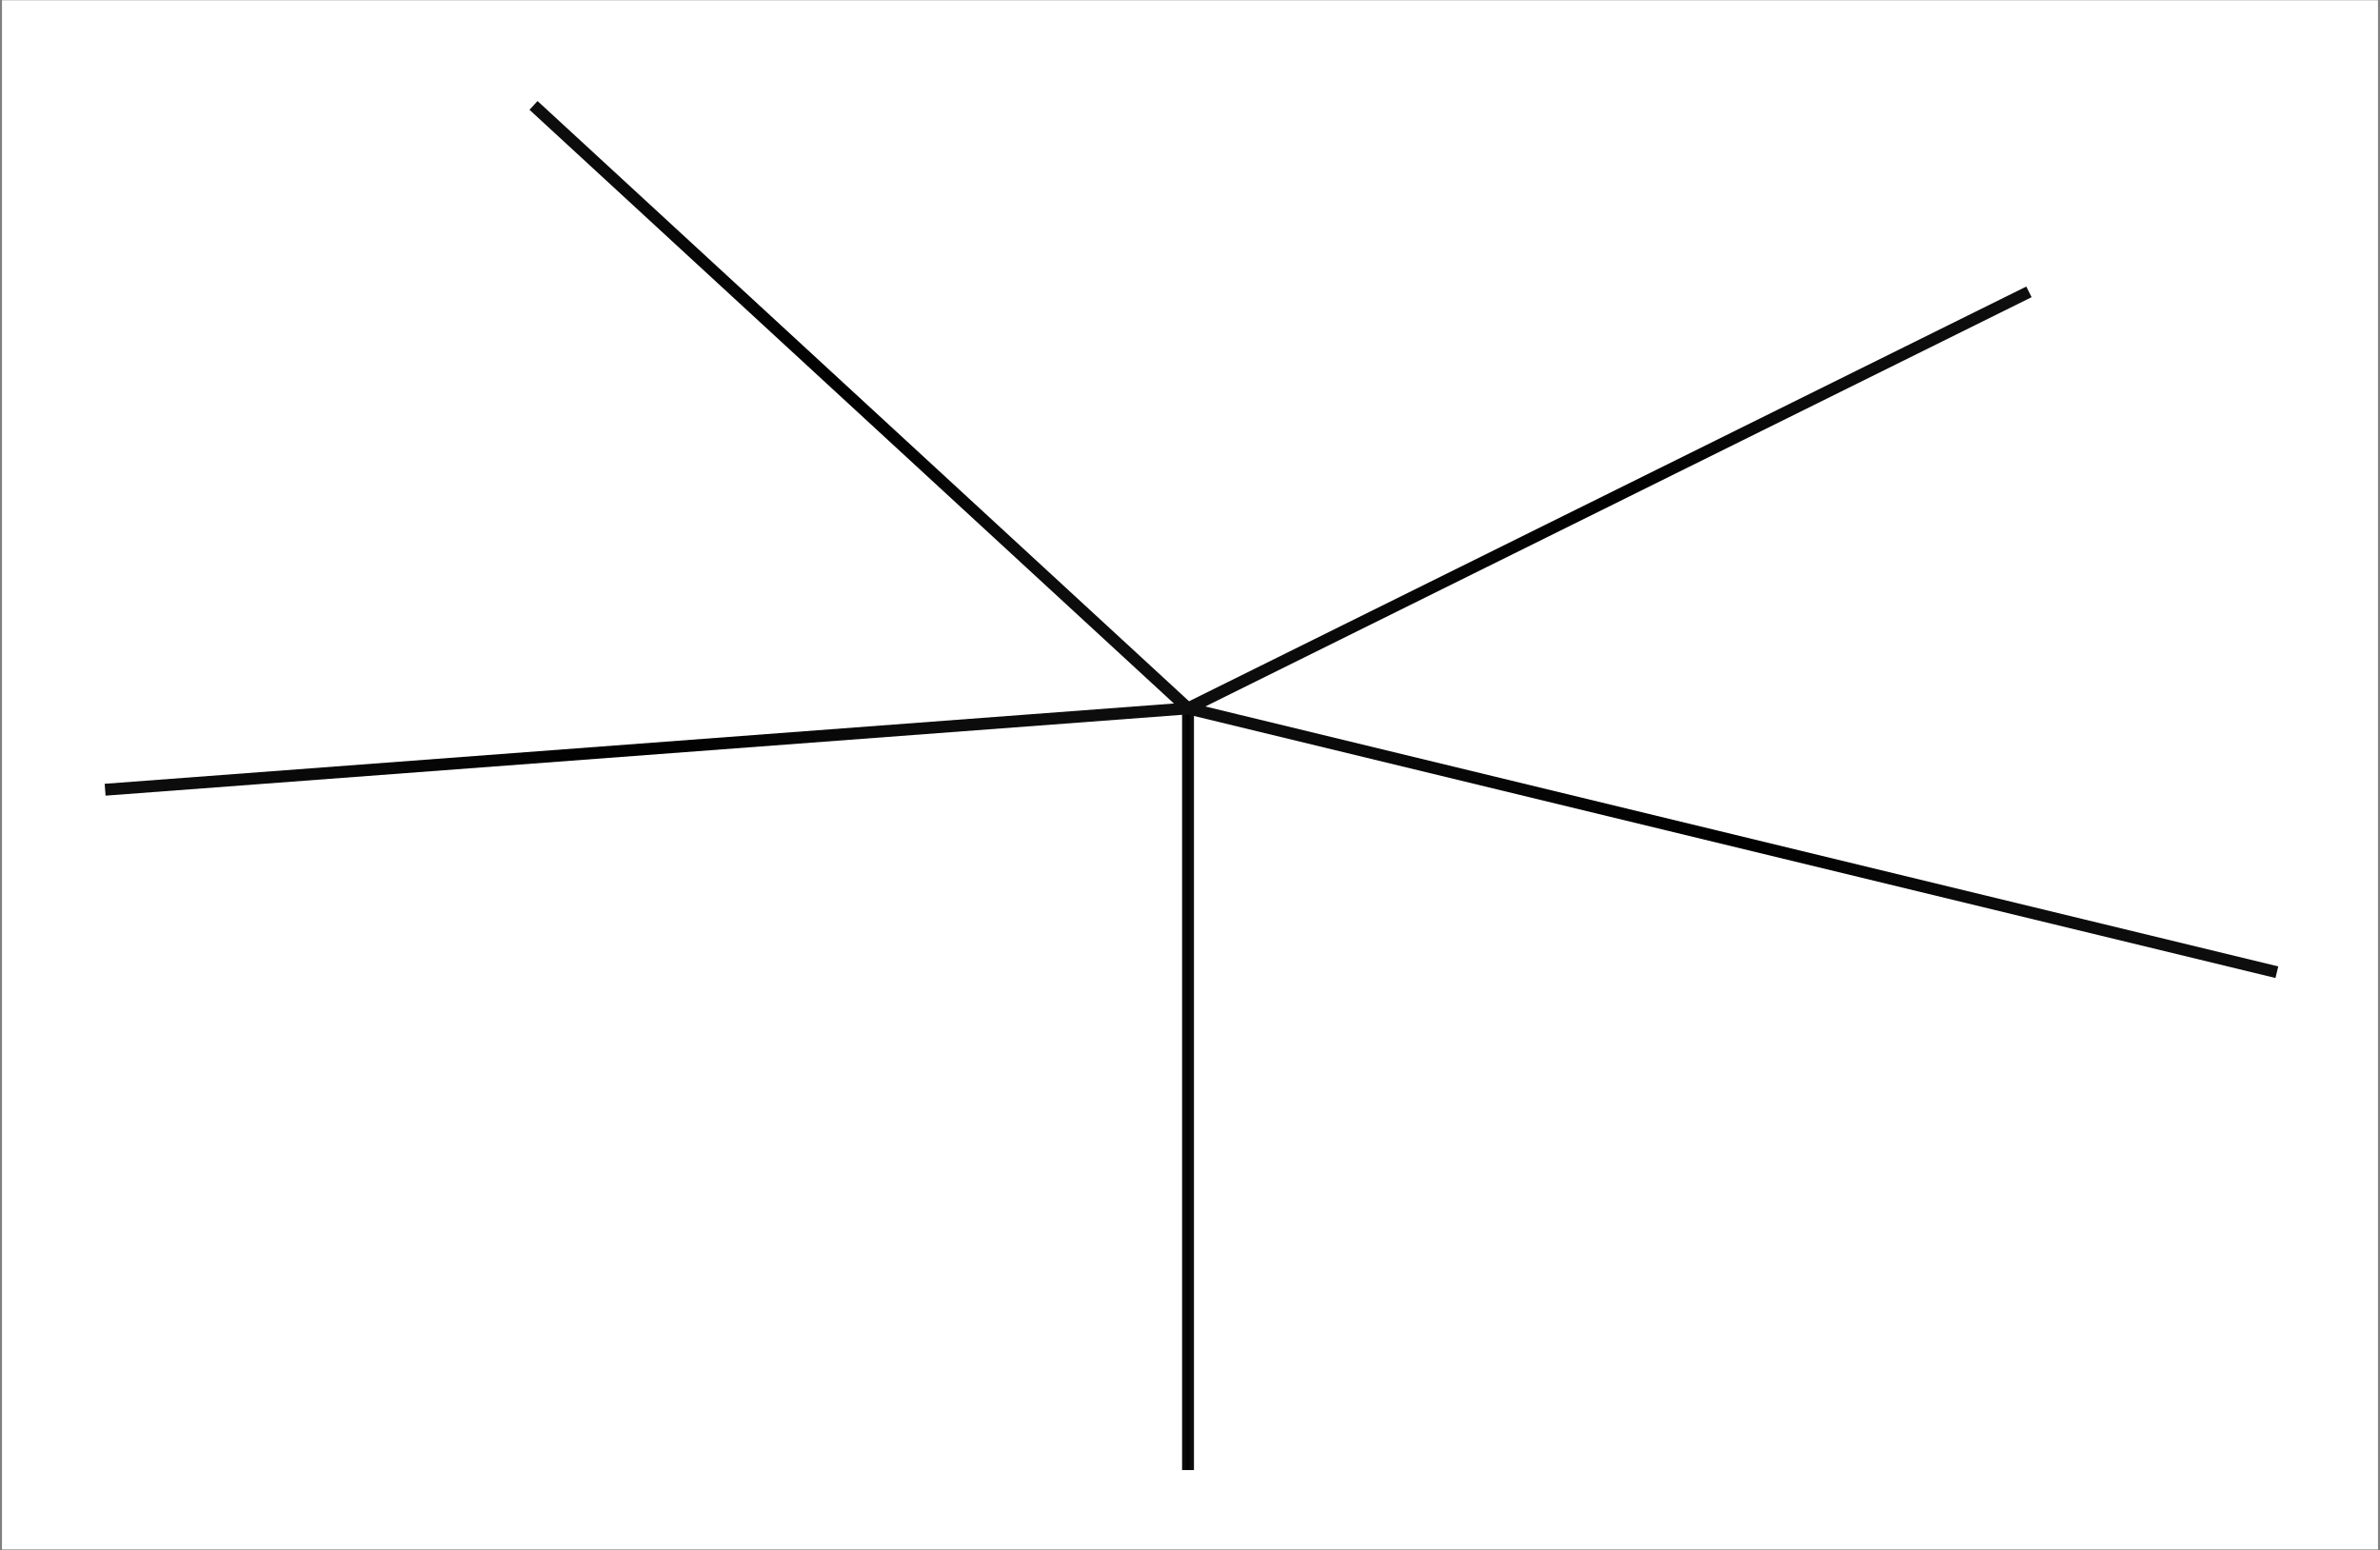 <?xml version="1.0" encoding="utf-8"?>
<!-- Generator: Adobe Illustrator 16.0.0, SVG Export Plug-In . SVG Version: 6.00 Build 0)  -->
<!DOCTYPE svg PUBLIC "-//W3C//DTD SVG 1.1//EN" "http://www.w3.org/Graphics/SVG/1.1/DTD/svg11.dtd">
<svg xmlns="http://www.w3.org/2000/svg" xmlns:xlink="http://www.w3.org/1999/xlink" version="1.1" x="0px" y="0px" viewBox="0 0 1200 781.428" enable-background="new 0 0 1200 781.428" xml:space="preserve">
<rect x="0" y="0" width="1200" height="781.428" fill="#808080" stroke="none"/>
<g id="bg">
	<rect x="1" y="0.143" fill="#FFFFFF" width="1198" height="781"/>
</g>
<g id="Layer_4">
	<linearGradient id="SVGID_1_" gradientUnits="userSpaceOnUse" x1="596" y1="549.143" x2="602" y2="549.143">
		<stop offset="0" style="stop-color:#0E0E0E"/>
		<stop offset="0.5" style="stop-color:#000000"/>
		<stop offset="0.521" style="stop-color:#010101"/>
		<stop offset="0.726" style="stop-color:#0B0B0B"/>
		<stop offset="1" style="stop-color:#0E0E0E"/>
	</linearGradient>
	<rect x="596" y="357.143" fill="url(#SVGID_1_)" width="6" height="384"/>
	<linearGradient id="SVGID_2_" gradientUnits="userSpaceOnUse" x1="52.775" y1="377.643" x2="599.225" y2="377.643">
		<stop offset="0" style="stop-color:#0E0E0E"/>
		<stop offset="0.5" style="stop-color:#000000"/>
		<stop offset="0.521" style="stop-color:#010101"/>
		<stop offset="0.726" style="stop-color:#0B0B0B"/>
		<stop offset="1" style="stop-color:#0E0E0E"/>
	</linearGradient>
	<polygon fill="url(#SVGID_2_)" points="53.225,401.134 52.775,395.152 598.775,354.152 599.225,360.134  "/>
	<linearGradient id="SVGID_3_" gradientUnits="userSpaceOnUse" x1="266.967" y1="205.143" x2="601.032" y2="205.143">
		<stop offset="0" style="stop-color:#0E0E0E"/>
		<stop offset="0.5" style="stop-color:#000000"/>
		<stop offset="0.521" style="stop-color:#010101"/>
		<stop offset="0.726" style="stop-color:#0B0B0B"/>
		<stop offset="1" style="stop-color:#0E0E0E"/>
	</linearGradient>
	<polygon fill="url(#SVGID_3_)" points="596.967,359.349 266.967,55.35 271.033,50.937 601.032,354.937  "/>
	<linearGradient id="SVGID_4_" gradientUnits="userSpaceOnUse" x1="597.668" y1="252.143" x2="1024.331" y2="252.143">
		<stop offset="0" style="stop-color:#0E0E0E"/>
		<stop offset="0.5" style="stop-color:#000000"/>
		<stop offset="0.521" style="stop-color:#010101"/>
		<stop offset="0.726" style="stop-color:#0B0B0B"/>
		<stop offset="1" style="stop-color:#0E0E0E"/>
	</linearGradient>
	<polygon fill="url(#SVGID_4_)" points="600.332,359.832 597.668,354.455 1021.669,144.455 1024.331,149.832  "/>
	<linearGradient id="SVGID_5_" gradientUnits="userSpaceOnUse" x1="598.293" y1="423.643" x2="1148.706" y2="423.643">
		<stop offset="0" style="stop-color:#0E0E0E"/>
		<stop offset="0.5" style="stop-color:#000000"/>
		<stop offset="0.521" style="stop-color:#010101"/>
		<stop offset="0.726" style="stop-color:#0B0B0B"/>
		<stop offset="1" style="stop-color:#0E0E0E"/>
	</linearGradient>
	<polygon fill="url(#SVGID_5_)" points="1147.294,493.059 598.293,360.059 599.707,354.227 1148.706,487.227  "/>
</g>
</svg>
